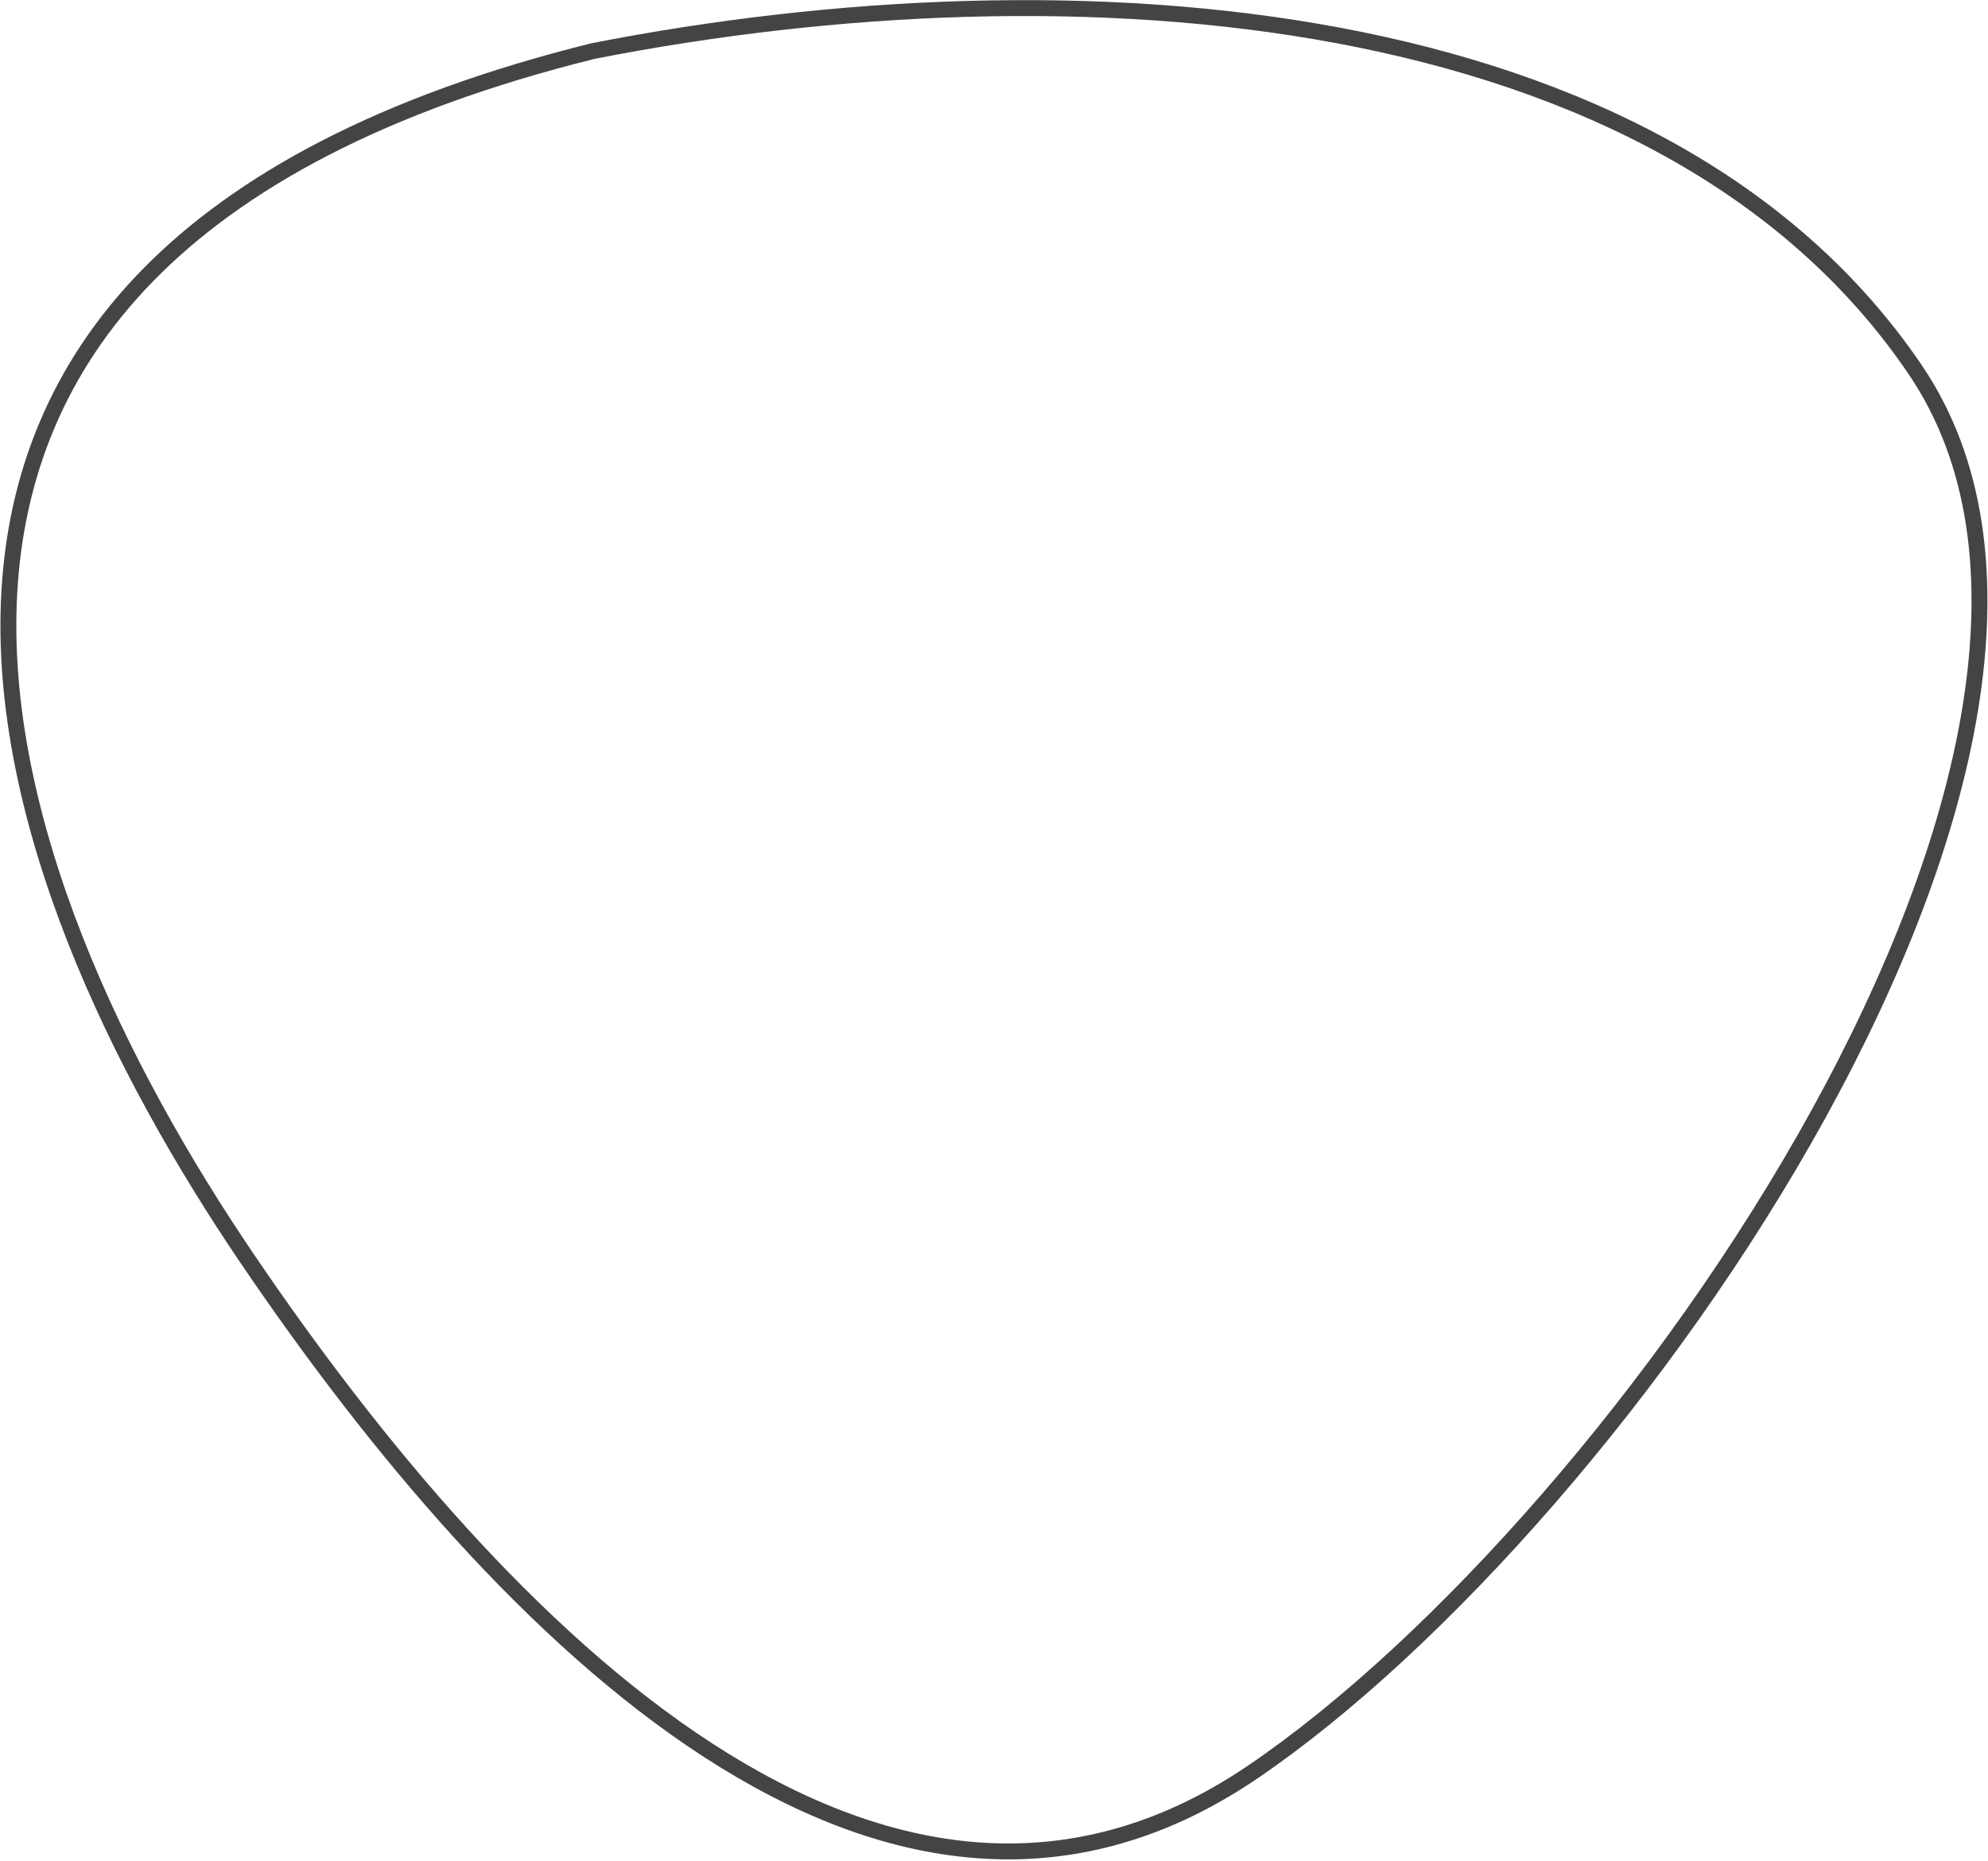 <svg width="500" height="468" viewBox="0 0 500 468" fill="none" xmlns="http://www.w3.org/2000/svg">
<path d="M62.096 316.395C30.041 269.118 -0.985 206.187 2.356 148.687C4.021 120.024 14.225 92.703 37.16 69.25C60.121 45.771 95.967 26.043 149.126 12.845C209.207 1.063 276.532 -2.345 336.774 8.949C397.043 20.248 449.991 46.212 481.692 92.968C497.361 116.077 500.833 145.572 495.56 178.059C490.289 210.543 476.302 245.818 457.328 280.227C419.366 349.075 361.697 414.009 314.978 445.685C291.821 461.386 268.544 467.033 245.652 465.287C222.721 463.538 200.043 454.358 178.165 440.185C134.373 411.815 94.156 363.68 62.096 316.395Z" stroke="#444444" stroke-width="4"/>
</svg>
